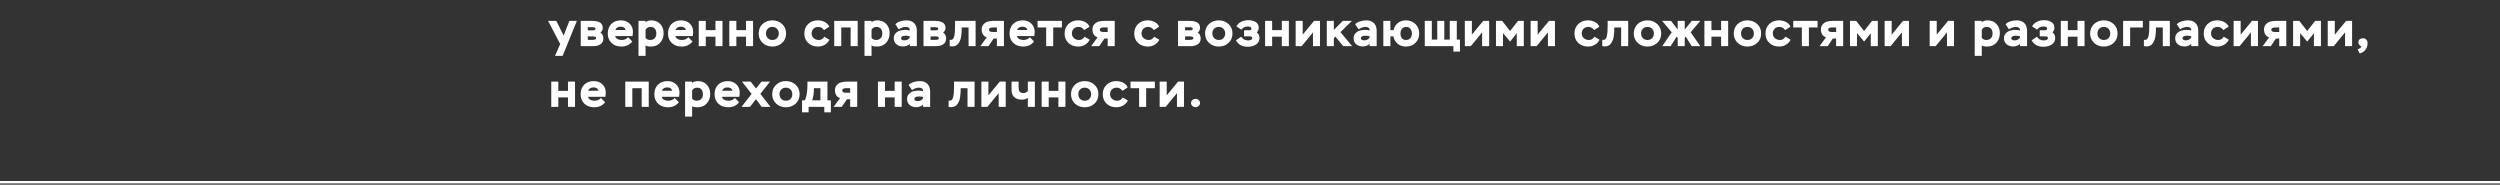 <?xml version="1.0" encoding="UTF-8"?> <svg xmlns="http://www.w3.org/2000/svg" width="1029" height="76" viewBox="0 0 1029 76" fill="none"><rect x="0" y="0" width="1029" height="76" fill="#333333" stroke="none"/><path d="M234.34 8.6H237.44L231.58 23H228.44L230.58 18.12L225.6 8.6H228.98L232 14.64L234.34 8.6ZM244.273 19H239.033V8.6H243.573C244.039 8.6 244.459 8.62 244.833 8.66C245.206 8.687 245.606 8.76 246.033 8.88C246.459 9 246.813 9.16 247.093 9.36C247.386 9.56 247.626 9.84 247.813 10.2C247.999 10.56 248.093 10.987 248.093 11.48C248.093 11.773 248.033 12.08 247.913 12.4C247.766 12.733 247.506 13.087 247.133 13.46C247.533 13.647 247.833 13.96 248.033 14.4C248.246 14.84 248.353 15.3 248.353 15.78C248.353 16.887 247.959 17.7 247.173 18.22C246.386 18.74 245.419 19 244.273 19ZM243.873 14.98H241.933V16.4H243.993C244.899 16.4 245.353 16.173 245.353 15.72C245.353 15.453 245.239 15.26 245.013 15.14C244.759 15.033 244.379 14.98 243.873 14.98ZM243.513 11.2H241.933V12.48H244.113C244.766 12.48 245.093 12.267 245.093 11.84C245.093 11.64 245.013 11.48 244.853 11.36C244.679 11.253 244.233 11.2 243.513 11.2ZM258.518 15.32L260.258 17.08C259.151 18.467 257.658 19.16 255.778 19.16C254.111 19.16 252.758 18.667 251.718 17.68C250.678 16.693 250.158 15.393 250.158 13.78C250.158 12.14 250.651 10.833 251.638 9.86C252.638 8.873 253.944 8.38 255.558 8.38C257.011 8.38 258.198 8.82 259.118 9.7C260.051 10.58 260.518 11.733 260.518 13.16C260.518 13.533 260.464 14.093 260.358 14.84H253.198C253.331 15.387 253.644 15.793 254.138 16.06C254.631 16.327 255.191 16.46 255.818 16.46C256.991 16.46 257.891 16.08 258.518 15.32ZM255.458 10.98C254.351 10.98 253.618 11.433 253.258 12.34H257.518C257.278 11.433 256.591 10.98 255.458 10.98ZM265.71 23H262.81V8.6H265.71V9.14C265.963 8.9 266.317 8.713 266.77 8.58C267.223 8.447 267.643 8.38 268.03 8.38C269.59 8.38 270.83 8.873 271.75 9.86C272.683 10.847 273.15 12.107 273.15 13.64C273.15 15.227 272.67 16.547 271.71 17.6C270.75 18.64 269.497 19.16 267.95 19.16C266.723 19.16 265.977 18.987 265.71 18.64V23ZM267.71 11.08C266.817 11.08 266.15 11.473 265.71 12.26V15.58C265.87 15.847 266.13 16.06 266.49 16.22C266.85 16.38 267.203 16.46 267.55 16.46C268.337 16.46 268.963 16.227 269.43 15.76C269.91 15.28 270.15 14.647 270.15 13.86C270.15 13.007 269.95 12.333 269.55 11.84C269.15 11.333 268.537 11.08 267.71 11.08ZM283.311 15.32L285.051 17.08C283.944 18.467 282.451 19.16 280.571 19.16C278.904 19.16 277.551 18.667 276.511 17.68C275.471 16.693 274.951 15.393 274.951 13.78C274.951 12.14 275.444 10.833 276.431 9.86C277.431 8.873 278.737 8.38 280.351 8.38C281.804 8.38 282.991 8.82 283.911 9.7C284.844 10.58 285.311 11.733 285.311 13.16C285.311 13.533 285.257 14.093 285.151 14.84H277.991C278.124 15.387 278.437 15.793 278.931 16.06C279.424 16.327 279.984 16.46 280.611 16.46C281.784 16.46 282.684 16.08 283.311 15.32ZM280.251 10.98C279.144 10.98 278.411 11.433 278.051 12.34H282.311C282.071 11.433 281.384 10.98 280.251 10.98ZM297.383 19H294.483V15.1H290.503V19H287.603V8.6H290.503V12.4H294.483V8.6H297.383V19ZM309.965 19H307.065V15.1H303.085V19H300.185V8.6H303.085V12.4H307.065V8.6H309.965V19ZM312.267 13.78C312.267 12.18 312.807 10.88 313.887 9.88C314.967 8.88 316.301 8.38 317.887 8.38C319.501 8.38 320.847 8.887 321.927 9.9C323.007 10.9 323.547 12.193 323.547 13.78C323.547 15.38 323.001 16.68 321.907 17.68C320.814 18.667 319.474 19.16 317.887 19.16C316.301 19.16 314.967 18.653 313.887 17.64C312.807 16.627 312.267 15.34 312.267 13.78ZM315.267 13.78C315.267 14.54 315.514 15.18 316.007 15.7C316.514 16.207 317.141 16.46 317.887 16.46C318.687 16.46 319.327 16.213 319.807 15.72C320.301 15.227 320.547 14.58 320.547 13.78C320.547 12.993 320.301 12.347 319.807 11.84C319.314 11.333 318.674 11.08 317.887 11.08C317.101 11.08 316.467 11.333 315.987 11.84C315.507 12.347 315.267 12.993 315.267 13.78ZM339.284 15.1L341.404 16.36C340.951 17.24 340.304 17.927 339.464 18.42C338.624 18.913 337.704 19.16 336.704 19.16C335.051 19.16 333.697 18.667 332.644 17.68C331.591 16.693 331.064 15.393 331.064 13.78C331.064 12.193 331.584 10.9 332.624 9.9C333.677 8.887 334.991 8.38 336.564 8.38C337.604 8.38 338.557 8.593 339.424 9.02C340.304 9.447 340.937 10.1 341.324 10.98L339.164 12.38C338.817 11.927 338.464 11.6 338.104 11.4C337.744 11.187 337.291 11.08 336.744 11.08C335.944 11.08 335.297 11.333 334.804 11.84C334.311 12.333 334.064 12.98 334.064 13.78C334.064 14.567 334.357 15.213 334.944 15.72C335.531 16.213 336.224 16.46 337.024 16.46C337.984 16.46 338.737 16.007 339.284 15.1ZM353.025 19H350.125V11.3H346.265V19H343.365V8.6H353.025V19ZM358.73 23H355.83V8.6H358.73V9.14C358.983 8.9 359.336 8.713 359.79 8.58C360.243 8.447 360.663 8.38 361.05 8.38C362.61 8.38 363.85 8.873 364.77 9.86C365.703 10.847 366.17 12.107 366.17 13.64C366.17 15.227 365.69 16.547 364.73 17.6C363.77 18.64 362.516 19.16 360.97 19.16C359.743 19.16 358.996 18.987 358.73 18.64V23ZM360.73 11.08C359.836 11.08 359.17 11.473 358.73 12.26V15.58C358.89 15.847 359.15 16.06 359.51 16.22C359.87 16.38 360.223 16.46 360.57 16.46C361.356 16.46 361.983 16.227 362.45 15.76C362.93 15.28 363.17 14.647 363.17 13.86C363.17 13.007 362.97 12.333 362.57 11.84C362.17 11.333 361.556 11.08 360.73 11.08ZM369.91 12.08L368.53 9.98C369.037 9.433 369.71 9.033 370.55 8.78C371.404 8.513 372.257 8.38 373.11 8.38C374.457 8.38 375.504 8.76 376.25 9.52C376.997 10.28 377.37 11.34 377.37 12.7V19H374.47V18.06C374.177 18.393 373.757 18.653 373.21 18.84C372.677 19.027 372.164 19.12 371.67 19.12C370.577 19.12 369.67 18.82 368.95 18.22C368.23 17.62 367.87 16.787 367.87 15.72C367.87 14.907 368.124 14.233 368.63 13.7C369.137 13.167 369.724 12.8 370.39 12.6C371.07 12.4 371.804 12.3 372.59 12.3C373.377 12.3 374.004 12.387 374.47 12.56C374.497 12.053 374.364 11.68 374.07 11.44C373.764 11.2 373.337 11.08 372.79 11.08C371.817 11.08 370.857 11.413 369.91 12.08ZM372.27 16.62C372.71 16.62 373.137 16.513 373.55 16.3C373.977 16.087 374.284 15.8 374.47 15.44V14.96C374.004 14.787 373.477 14.7 372.89 14.7C372.437 14.7 372.05 14.74 371.73 14.82C371.157 15.007 370.87 15.307 370.87 15.72C370.87 16.04 371.01 16.273 371.29 16.42C371.584 16.553 371.91 16.62 372.27 16.62ZM385.355 19H380.115V8.6H384.655C385.122 8.6 385.542 8.62 385.915 8.66C386.288 8.687 386.688 8.76 387.115 8.88C387.542 9 387.895 9.16 388.175 9.36C388.468 9.56 388.708 9.84 388.895 10.2C389.082 10.56 389.175 10.987 389.175 11.48C389.175 11.773 389.115 12.08 388.995 12.4C388.848 12.733 388.588 13.087 388.215 13.46C388.615 13.647 388.915 13.96 389.115 14.4C389.328 14.84 389.435 15.3 389.435 15.78C389.435 16.887 389.042 17.7 388.255 18.22C387.468 18.74 386.502 19 385.355 19ZM384.955 14.98H383.015V16.4H385.075C385.982 16.4 386.435 16.173 386.435 15.72C386.435 15.453 386.322 15.26 386.095 15.14C385.842 15.033 385.462 14.98 384.955 14.98ZM384.595 11.2H383.015V12.48H385.195C385.848 12.48 386.175 12.267 386.175 11.84C386.175 11.64 386.095 11.48 385.935 11.36C385.762 11.253 385.315 11.2 384.595 11.2ZM401.56 19H398.66V11.3H395.84V11.58C395.84 12.14 395.827 12.647 395.8 13.1C395.773 13.54 395.72 14.08 395.64 14.72C395.573 15.347 395.447 15.9 395.26 16.38C395.087 16.847 394.86 17.3 394.58 17.74C394.313 18.18 393.953 18.52 393.5 18.76C393.047 18.987 392.52 19.1 391.92 19.1C391.547 19.1 391.2 19.067 390.88 19V16.4C390.96 16.413 391.08 16.42 391.24 16.42C391.72 16.42 392.067 16.273 392.28 15.98C392.507 15.687 392.687 15.26 392.82 14.7C393.007 13.913 393.1 12.633 393.1 10.86V8.6H401.56V19ZM408.821 8.6H413.221V19H410.321V15.86H408.981L406.841 19H403.501L406.161 15.36C405.454 15.147 404.928 14.753 404.581 14.18C404.234 13.593 404.061 12.913 404.061 12.14C404.061 11.273 404.308 10.567 404.801 10.02C405.308 9.46 405.894 9.087 406.561 8.9C407.241 8.7 407.994 8.6 408.821 8.6ZM407.061 12.26C407.061 12.86 407.554 13.16 408.541 13.16H410.321V11.3H408.641C407.588 11.3 407.061 11.62 407.061 12.26ZM423.885 15.32L425.625 17.08C424.518 18.467 423.025 19.16 421.145 19.16C419.478 19.16 418.125 18.667 417.085 17.68C416.045 16.693 415.525 15.393 415.525 13.78C415.525 12.14 416.018 10.833 417.005 9.86C418.005 8.873 419.312 8.38 420.925 8.38C422.378 8.38 423.565 8.82 424.485 9.7C425.418 10.58 425.885 11.733 425.885 13.16C425.885 13.533 425.832 14.093 425.725 14.84H418.565C418.698 15.387 419.012 15.793 419.505 16.06C419.998 16.327 420.558 16.46 421.185 16.46C422.358 16.46 423.258 16.08 423.885 15.32ZM420.825 10.98C419.718 10.98 418.985 11.433 418.625 12.34H422.885C422.645 11.433 421.958 10.98 420.825 10.98ZM430.604 11.3H427.064V8.6H437.084V11.3H433.504V19H430.604V11.3ZM446.409 15.1L448.529 16.36C448.076 17.24 447.429 17.927 446.589 18.42C445.749 18.913 444.829 19.16 443.829 19.16C442.176 19.16 440.822 18.667 439.769 17.68C438.716 16.693 438.189 15.393 438.189 13.78C438.189 12.193 438.709 10.9 439.749 9.9C440.802 8.887 442.116 8.38 443.689 8.38C444.729 8.38 445.682 8.593 446.549 9.02C447.429 9.447 448.062 10.1 448.449 10.98L446.289 12.38C445.942 11.927 445.589 11.6 445.229 11.4C444.869 11.187 444.416 11.08 443.869 11.08C443.069 11.08 442.422 11.333 441.929 11.84C441.436 12.333 441.189 12.98 441.189 13.78C441.189 14.567 441.482 15.213 442.069 15.72C442.656 16.213 443.349 16.46 444.149 16.46C445.109 16.46 445.862 16.007 446.409 15.1ZM454.423 8.6H458.823V19H455.923V15.86H454.583L452.443 19H449.103L451.763 15.36C451.056 15.147 450.529 14.753 450.183 14.18C449.836 13.593 449.663 12.913 449.663 12.14C449.663 11.273 449.909 10.567 450.403 10.02C450.909 9.46 451.496 9.087 452.163 8.9C452.843 8.7 453.596 8.6 454.423 8.6ZM452.663 12.26C452.663 12.86 453.156 13.16 454.143 13.16H455.923V11.3H454.243C453.189 11.3 452.663 11.62 452.663 12.26ZM475.073 15.1L477.193 16.36C476.74 17.24 476.093 17.927 475.253 18.42C474.413 18.913 473.493 19.16 472.493 19.16C470.84 19.16 469.486 18.667 468.433 17.68C467.38 16.693 466.853 15.393 466.853 13.78C466.853 12.193 467.373 10.9 468.413 9.9C469.466 8.887 470.78 8.38 472.353 8.38C473.393 8.38 474.346 8.593 475.213 9.02C476.093 9.447 476.726 10.1 477.113 10.98L474.953 12.38C474.606 11.927 474.253 11.6 473.893 11.4C473.533 11.187 473.08 11.08 472.533 11.08C471.733 11.08 471.086 11.333 470.593 11.84C470.1 12.333 469.853 12.98 469.853 13.78C469.853 14.567 470.146 15.213 470.733 15.72C471.32 16.213 472.013 16.46 472.813 16.46C473.773 16.46 474.526 16.007 475.073 15.1ZM490.12 19H484.88V8.6H489.42C489.887 8.6 490.307 8.62 490.68 8.66C491.054 8.687 491.454 8.76 491.88 8.88C492.307 9 492.66 9.16 492.94 9.36C493.234 9.56 493.474 9.84 493.66 10.2C493.847 10.56 493.94 10.987 493.94 11.48C493.94 11.773 493.88 12.08 493.76 12.4C493.614 12.733 493.354 13.087 492.98 13.46C493.38 13.647 493.68 13.96 493.88 14.4C494.094 14.84 494.2 15.3 494.2 15.78C494.2 16.887 493.807 17.7 493.02 18.22C492.234 18.74 491.267 19 490.12 19ZM489.72 14.98H487.78V16.4H489.84C490.747 16.4 491.2 16.173 491.2 15.72C491.2 15.453 491.087 15.26 490.86 15.14C490.607 15.033 490.227 14.98 489.72 14.98ZM489.36 11.2H487.78V12.48H489.96C490.614 12.48 490.94 12.267 490.94 11.84C490.94 11.64 490.86 11.48 490.7 11.36C490.527 11.253 490.08 11.2 489.36 11.2ZM496.005 13.78C496.005 12.18 496.545 10.88 497.625 9.88C498.705 8.88 500.039 8.38 501.625 8.38C503.239 8.38 504.585 8.887 505.665 9.9C506.745 10.9 507.285 12.193 507.285 13.78C507.285 15.38 506.739 16.68 505.645 17.68C504.552 18.667 503.212 19.16 501.625 19.16C500.039 19.16 498.705 18.653 497.625 17.64C496.545 16.627 496.005 15.34 496.005 13.78ZM499.005 13.78C499.005 14.54 499.252 15.18 499.745 15.7C500.252 16.207 500.879 16.46 501.625 16.46C502.425 16.46 503.065 16.213 503.545 15.72C504.039 15.227 504.285 14.58 504.285 13.78C504.285 12.993 504.039 12.347 503.545 11.84C503.052 11.333 502.412 11.08 501.625 11.08C500.839 11.08 500.205 11.333 499.725 11.84C499.245 12.347 499.005 12.993 499.005 13.78ZM513.656 19.24C512.509 19.24 511.536 19.04 510.736 18.64C509.936 18.227 509.262 17.547 508.716 16.6L510.896 15.1C511.522 16.127 512.456 16.64 513.696 16.64C514.122 16.64 514.516 16.567 514.876 16.42C515.236 16.26 515.416 15.993 515.416 15.62C515.416 15.18 515.016 14.96 514.216 14.96H512.056V12.46H514.116C514.756 12.46 515.076 12.24 515.076 11.8C515.076 11.48 514.929 11.253 514.636 11.12C514.356 10.973 514.042 10.9 513.696 10.9C513.069 10.9 512.549 11 512.136 11.2C511.722 11.387 511.322 11.72 510.936 12.2L508.896 10.84C509.376 9.987 510.049 9.353 510.916 8.94C511.782 8.513 512.736 8.3 513.776 8.3C514.962 8.3 515.976 8.553 516.816 9.06C517.656 9.553 518.076 10.34 518.076 11.42C518.076 12.18 517.816 12.82 517.296 13.34C518.042 13.873 518.416 14.633 518.416 15.62C518.416 16.247 518.276 16.8 517.996 17.28C517.716 17.76 517.336 18.14 516.856 18.42C516.389 18.687 515.882 18.887 515.336 19.02C514.802 19.167 514.242 19.24 513.656 19.24ZM530.493 19H527.593V15.1H523.613V19H520.713V8.6H523.613V12.4H527.593V8.6H530.493V19ZM540.415 13.34L535.755 19H533.295V8.6H536.195V14.26L540.855 8.6H543.315V19H540.415V13.34ZM549.011 19H546.111V8.6H549.011V12.32L552.691 8.6H556.451L551.731 13.22L556.551 19H552.871L549.651 15.06L549.011 15.72V19ZM559.176 12.08L557.796 9.98C558.303 9.433 558.976 9.033 559.816 8.78C560.669 8.513 561.523 8.38 562.376 8.38C563.723 8.38 564.769 8.76 565.516 9.52C566.263 10.28 566.636 11.34 566.636 12.7V19H563.736V18.06C563.443 18.393 563.023 18.653 562.476 18.84C561.943 19.027 561.429 19.12 560.936 19.12C559.843 19.12 558.936 18.82 558.216 18.22C557.496 17.62 557.136 16.787 557.136 15.72C557.136 14.907 557.389 14.233 557.896 13.7C558.403 13.167 558.989 12.8 559.656 12.6C560.336 12.4 561.069 12.3 561.856 12.3C562.643 12.3 563.269 12.387 563.736 12.56C563.763 12.053 563.629 11.68 563.336 11.44C563.029 11.2 562.603 11.08 562.056 11.08C561.083 11.08 560.123 11.413 559.176 12.08ZM561.536 16.62C561.976 16.62 562.403 16.513 562.816 16.3C563.243 16.087 563.549 15.8 563.736 15.44V14.96C563.269 14.787 562.743 14.7 562.156 14.7C561.703 14.7 561.316 14.74 560.996 14.82C560.423 15.007 560.136 15.307 560.136 15.72C560.136 16.04 560.276 16.273 560.556 16.42C560.849 16.553 561.176 16.62 561.536 16.62ZM572.28 19H569.38V8.6H572.28V12.4H573.58C573.887 11.133 574.494 10.147 575.4 9.44C576.307 8.733 577.407 8.38 578.7 8.38C580.287 8.38 581.587 8.893 582.6 9.92C583.627 10.933 584.14 12.22 584.14 13.78C584.14 15.367 583.62 16.66 582.58 17.66C581.554 18.66 580.26 19.16 578.7 19.16C577.354 19.16 576.22 18.793 575.3 18.06C574.38 17.313 573.787 16.28 573.52 14.96H572.28V19ZM576.42 13.78C576.42 14.54 576.614 15.18 577 15.7C577.4 16.207 577.974 16.46 578.72 16.46C579.494 16.46 580.087 16.207 580.5 15.7C580.927 15.193 581.14 14.553 581.14 13.78C581.14 12.993 580.927 12.347 580.5 11.84C580.074 11.333 579.48 11.08 578.72 11.08C578.174 11.08 577.687 11.273 577.26 11.66C576.834 12.047 576.58 12.513 576.5 13.06C576.447 13.313 576.42 13.553 576.42 13.78ZM598.215 19H586.435V8.6H589.335V16.3H591.575V8.6H594.475V16.3H596.715V8.6H599.615V16.3H600.915V21.24H598.215V19ZM610.043 13.34L605.383 19H602.923V8.6H605.823V14.26L610.483 8.6H612.943V19H610.043V13.34ZM618.64 19H615.74V8.6H618.3L621.54 12.76L624.82 8.6H627.2V19H624.3V13.68L621.56 17.12L618.64 13.62V19ZM637.122 13.34L632.462 19H630.002V8.6H632.902V14.26L637.562 8.6H640.022V19H637.122V13.34ZM656.265 15.1L658.385 16.36C657.931 17.24 657.285 17.927 656.445 18.42C655.605 18.913 654.685 19.16 653.685 19.16C652.031 19.16 650.678 18.667 649.625 17.68C648.571 16.693 648.045 15.393 648.045 13.78C648.045 12.193 648.565 10.9 649.605 9.9C650.658 8.887 651.971 8.38 653.545 8.38C654.585 8.38 655.538 8.593 656.405 9.02C657.285 9.447 657.918 10.1 658.305 10.98L656.145 12.38C655.798 11.927 655.445 11.6 655.085 11.4C654.725 11.187 654.271 11.08 653.725 11.08C652.925 11.08 652.278 11.333 651.785 11.84C651.291 12.333 651.045 12.98 651.045 13.78C651.045 14.567 651.338 15.213 651.925 15.72C652.511 16.213 653.205 16.46 654.005 16.46C654.965 16.46 655.718 16.007 656.265 15.1ZM670.165 19H667.265V11.3H664.445V11.58C664.445 12.14 664.432 12.647 664.405 13.1C664.379 13.54 664.325 14.08 664.245 14.72C664.179 15.347 664.052 15.9 663.865 16.38C663.692 16.847 663.465 17.3 663.185 17.74C662.919 18.18 662.559 18.52 662.105 18.76C661.652 18.987 661.125 19.1 660.525 19.1C660.152 19.1 659.805 19.067 659.485 19V16.4C659.565 16.413 659.685 16.42 659.845 16.42C660.325 16.42 660.672 16.273 660.885 15.98C661.112 15.687 661.292 15.26 661.425 14.7C661.612 13.913 661.705 12.633 661.705 10.86V8.6H670.165V19ZM672.466 13.78C672.466 12.18 673.006 10.88 674.086 9.88C675.166 8.88 676.5 8.38 678.086 8.38C679.7 8.38 681.046 8.887 682.126 9.9C683.206 10.9 683.746 12.193 683.746 13.78C683.746 15.38 683.2 16.68 682.106 17.68C681.013 18.667 679.673 19.16 678.086 19.16C676.5 19.16 675.166 18.653 674.086 17.64C673.006 16.627 672.466 15.34 672.466 13.78ZM675.466 13.78C675.466 14.54 675.713 15.18 676.206 15.7C676.713 16.207 677.34 16.46 678.086 16.46C678.886 16.46 679.526 16.213 680.006 15.72C680.5 15.227 680.746 14.58 680.746 13.78C680.746 12.993 680.5 12.347 680.006 11.84C679.513 11.333 678.873 11.08 678.086 11.08C677.3 11.08 676.666 11.333 676.186 11.84C675.706 12.347 675.466 12.993 675.466 13.78ZM684.196 19L688.076 13.28L684.136 8.6H687.776L690.536 12.14V8.6H693.436V12.16L696.336 8.6H699.836L695.876 13.28L699.836 19H696.296L693.836 15.04L693.436 15.52V19H690.536V15.54L690.136 15.06L687.636 19H684.196ZM711.309 19H708.409V15.1H704.429V19H701.529V8.6H704.429V12.4H708.409V8.6H711.309V19ZM713.611 13.78C713.611 12.18 714.151 10.88 715.231 9.88C716.311 8.88 717.644 8.38 719.231 8.38C720.844 8.38 722.191 8.887 723.271 9.9C724.351 10.9 724.891 12.193 724.891 13.78C724.891 15.38 724.344 16.68 723.251 17.68C722.158 18.667 720.818 19.16 719.231 19.16C717.644 19.16 716.311 18.653 715.231 17.64C714.151 16.627 713.611 15.34 713.611 13.78ZM716.611 13.78C716.611 14.54 716.858 15.18 717.351 15.7C717.858 16.207 718.484 16.46 719.231 16.46C720.031 16.46 720.671 16.213 721.151 15.72C721.644 15.227 721.891 14.58 721.891 13.78C721.891 12.993 721.644 12.347 721.151 11.84C720.658 11.333 720.018 11.08 719.231 11.08C718.444 11.08 717.811 11.333 717.331 11.84C716.851 12.347 716.611 12.993 716.611 13.78ZM734.901 15.1L737.021 16.36C736.568 17.24 735.921 17.927 735.081 18.42C734.241 18.913 733.321 19.16 732.321 19.16C730.668 19.16 729.315 18.667 728.261 17.68C727.208 16.693 726.681 15.393 726.681 13.78C726.681 12.193 727.201 10.9 728.241 9.9C729.295 8.887 730.608 8.38 732.181 8.38C733.221 8.38 734.175 8.593 735.041 9.02C735.921 9.447 736.555 10.1 736.941 10.98L734.781 12.38C734.435 11.927 734.081 11.6 733.721 11.4C733.361 11.187 732.908 11.08 732.361 11.08C731.561 11.08 730.915 11.333 730.421 11.84C729.928 12.333 729.681 12.98 729.681 13.78C729.681 14.567 729.975 15.213 730.561 15.72C731.148 16.213 731.841 16.46 732.641 16.46C733.601 16.46 734.355 16.007 734.901 15.1ZM741.643 11.3H738.103V8.6H748.123V11.3H744.543V19H741.643V11.3ZM754.247 8.6H758.647V19H755.747V15.86H754.407L752.267 19H748.927L751.587 15.36C750.88 15.147 750.353 14.753 750.007 14.18C749.66 13.593 749.487 12.913 749.487 12.14C749.487 11.273 749.733 10.567 750.227 10.02C750.733 9.46 751.32 9.087 751.987 8.9C752.667 8.7 753.42 8.6 754.247 8.6ZM752.487 12.26C752.487 12.86 752.98 13.16 753.967 13.16H755.747V11.3H754.067C753.013 11.3 752.487 11.62 752.487 12.26ZM764.351 19H761.451V8.6H764.011L767.251 12.76L770.531 8.6H772.911V19H770.011V13.68L767.271 17.12L764.351 13.62V19ZM782.833 13.34L778.173 19H775.713V8.6H778.613V14.26L783.273 8.6H785.733V19H782.833V13.34ZM801.375 13.34L796.715 19H794.255V8.6H797.155V14.26L801.815 8.6H804.275V19H801.375V13.34ZM815.698 23H812.798V8.6H815.698V9.14C815.952 8.9 816.305 8.713 816.758 8.58C817.212 8.447 817.632 8.38 818.018 8.38C819.578 8.38 820.818 8.873 821.738 9.86C822.672 10.847 823.138 12.107 823.138 13.64C823.138 15.227 822.658 16.547 821.698 17.6C820.738 18.64 819.485 19.16 817.938 19.16C816.712 19.16 815.965 18.987 815.698 18.64V23ZM817.698 11.08C816.805 11.08 816.138 11.473 815.698 12.26V15.58C815.858 15.847 816.118 16.06 816.478 16.22C816.838 16.38 817.192 16.46 817.538 16.46C818.325 16.46 818.952 16.227 819.418 15.76C819.898 15.28 820.138 14.647 820.138 13.86C820.138 13.007 819.938 12.333 819.538 11.84C819.138 11.333 818.525 11.08 817.698 11.08ZM826.879 12.08L825.499 9.98C826.006 9.433 826.679 9.033 827.519 8.78C828.372 8.513 829.226 8.38 830.079 8.38C831.426 8.38 832.472 8.76 833.219 9.52C833.966 10.28 834.339 11.34 834.339 12.7V19H831.439V18.06C831.146 18.393 830.726 18.653 830.179 18.84C829.646 19.027 829.132 19.12 828.639 19.12C827.546 19.12 826.639 18.82 825.919 18.22C825.199 17.62 824.839 16.787 824.839 15.72C824.839 14.907 825.092 14.233 825.599 13.7C826.106 13.167 826.692 12.8 827.359 12.6C828.039 12.4 828.772 12.3 829.559 12.3C830.346 12.3 830.972 12.387 831.439 12.56C831.466 12.053 831.332 11.68 831.039 11.44C830.732 11.2 830.306 11.08 829.759 11.08C828.786 11.08 827.826 11.413 826.879 12.08ZM829.239 16.62C829.679 16.62 830.106 16.513 830.519 16.3C830.946 16.087 831.252 15.8 831.439 15.44V14.96C830.972 14.787 830.446 14.7 829.859 14.7C829.406 14.7 829.019 14.74 828.699 14.82C828.126 15.007 827.839 15.307 827.839 15.72C827.839 16.04 827.979 16.273 828.259 16.42C828.552 16.553 828.879 16.62 829.239 16.62ZM841.164 19.24C840.017 19.24 839.044 19.04 838.244 18.64C837.444 18.227 836.77 17.547 836.224 16.6L838.404 15.1C839.03 16.127 839.964 16.64 841.204 16.64C841.63 16.64 842.024 16.567 842.384 16.42C842.744 16.26 842.924 15.993 842.924 15.62C842.924 15.18 842.524 14.96 841.724 14.96H839.564V12.46H841.624C842.264 12.46 842.584 12.24 842.584 11.8C842.584 11.48 842.437 11.253 842.144 11.12C841.864 10.973 841.55 10.9 841.204 10.9C840.577 10.9 840.057 11 839.644 11.2C839.23 11.387 838.83 11.72 838.444 12.2L836.404 10.84C836.884 9.987 837.557 9.353 838.424 8.94C839.29 8.513 840.244 8.3 841.284 8.3C842.47 8.3 843.484 8.553 844.324 9.06C845.164 9.553 845.584 10.34 845.584 11.42C845.584 12.18 845.324 12.82 844.804 13.34C845.55 13.873 845.924 14.633 845.924 15.62C845.924 16.247 845.784 16.8 845.504 17.28C845.224 17.76 844.844 18.14 844.364 18.42C843.897 18.687 843.39 18.887 842.844 19.02C842.31 19.167 841.75 19.24 841.164 19.24ZM858 19H855.1V15.1H851.12V19H848.22V8.6H851.12V12.4H855.1V8.6H858V19ZM860.302 13.78C860.302 12.18 860.842 10.88 861.922 9.88C863.002 8.88 864.336 8.38 865.922 8.38C867.536 8.38 868.882 8.887 869.962 9.9C871.042 10.9 871.582 12.193 871.582 13.78C871.582 15.38 871.036 16.68 869.942 17.68C868.849 18.667 867.509 19.16 865.922 19.16C864.336 19.16 863.002 18.653 861.922 17.64C860.842 16.627 860.302 15.34 860.302 13.78ZM863.302 13.78C863.302 14.54 863.549 15.18 864.042 15.7C864.549 16.207 865.176 16.46 865.922 16.46C866.722 16.46 867.362 16.213 867.842 15.72C868.336 15.227 868.582 14.58 868.582 13.78C868.582 12.993 868.336 12.347 867.842 11.84C867.349 11.333 866.709 11.08 865.922 11.08C865.136 11.08 864.502 11.333 864.022 11.84C863.542 12.347 863.302 12.993 863.302 13.78ZM876.773 19H873.873V8.6H881.993V11.3H876.773V19ZM893.111 19H890.211V11.3H887.391V11.58C887.391 12.14 887.377 12.647 887.351 13.1C887.324 13.54 887.271 14.08 887.191 14.72C887.124 15.347 886.997 15.9 886.811 16.38C886.637 16.847 886.411 17.3 886.131 17.74C885.864 18.18 885.504 18.52 885.051 18.76C884.597 18.987 884.071 19.1 883.471 19.1C883.097 19.1 882.751 19.067 882.431 19V16.4C882.511 16.413 882.631 16.42 882.791 16.42C883.271 16.42 883.617 16.273 883.831 15.98C884.057 15.687 884.237 15.26 884.371 14.7C884.557 13.913 884.651 12.633 884.651 10.86V8.6H893.111V19ZM897.352 12.08L895.972 9.98C896.478 9.433 897.152 9.033 897.992 8.78C898.845 8.513 899.698 8.38 900.552 8.38C901.898 8.38 902.945 8.76 903.692 9.52C904.438 10.28 904.812 11.34 904.812 12.7V19H901.912V18.06C901.618 18.393 901.198 18.653 900.652 18.84C900.118 19.027 899.605 19.12 899.112 19.12C898.018 19.12 897.112 18.82 896.392 18.22C895.672 17.62 895.312 16.787 895.312 15.72C895.312 14.907 895.565 14.233 896.072 13.7C896.578 13.167 897.165 12.8 897.832 12.6C898.512 12.4 899.245 12.3 900.032 12.3C900.818 12.3 901.445 12.387 901.912 12.56C901.938 12.053 901.805 11.68 901.512 11.44C901.205 11.2 900.778 11.08 900.232 11.08C899.258 11.08 898.298 11.413 897.352 12.08ZM899.712 16.62C900.152 16.62 900.578 16.513 900.992 16.3C901.418 16.087 901.725 15.8 901.912 15.44V14.96C901.445 14.787 900.918 14.7 900.332 14.7C899.878 14.7 899.492 14.74 899.172 14.82C898.598 15.007 898.312 15.307 898.312 15.72C898.312 16.04 898.452 16.273 898.732 16.42C899.025 16.553 899.352 16.62 899.712 16.62ZM915.276 15.1L917.396 16.36C916.943 17.24 916.296 17.927 915.456 18.42C914.616 18.913 913.696 19.16 912.696 19.16C911.043 19.16 909.69 18.667 908.636 17.68C907.583 16.693 907.056 15.393 907.056 13.78C907.056 12.193 907.576 10.9 908.616 9.9C909.67 8.887 910.983 8.38 912.556 8.38C913.596 8.38 914.55 8.593 915.416 9.02C916.296 9.447 916.93 10.1 917.316 10.98L915.156 12.38C914.81 11.927 914.456 11.6 914.096 11.4C913.736 11.187 913.283 11.08 912.736 11.08C911.936 11.08 911.29 11.333 910.796 11.84C910.303 12.333 910.056 12.98 910.056 13.78C910.056 14.567 910.35 15.213 910.936 15.72C911.523 16.213 912.216 16.46 913.016 16.46C913.976 16.46 914.73 16.007 915.276 15.1ZM926.477 13.34L921.817 19H919.357V8.6H922.257V14.26L926.917 8.6H929.377V19H926.477V13.34ZM936.633 8.6H941.033V19H938.133V15.86H936.793L934.653 19H931.313L933.973 15.36C933.267 15.147 932.74 14.753 932.393 14.18C932.047 13.593 931.873 12.913 931.873 12.14C931.873 11.273 932.12 10.567 932.613 10.02C933.12 9.46 933.707 9.087 934.373 8.9C935.053 8.7 935.807 8.6 936.633 8.6ZM934.873 12.26C934.873 12.86 935.367 13.16 936.353 13.16H938.133V11.3H936.453C935.4 11.3 934.873 11.62 934.873 12.26ZM946.738 19H943.838V8.6H946.398L949.638 12.76L952.918 8.6H955.298V19H952.398V13.68L949.658 17.12L946.738 13.62V19ZM965.219 13.34L960.559 19H958.099V8.6H960.999V14.26L965.659 8.6H968.119V19H965.219V13.34ZM971.936 19.1C971.589 18.98 971.296 18.76 971.056 18.44C970.829 18.12 970.716 17.773 970.716 17.4C970.716 16.853 970.896 16.44 971.256 16.16C971.616 15.88 972.076 15.74 972.636 15.74C973.222 15.74 973.676 15.94 973.996 16.34C974.329 16.727 974.496 17.22 974.496 17.82C974.496 18.833 974.189 19.733 973.576 20.52C972.976 21.307 972.189 21.793 971.216 21.98L970.416 20.24C970.869 20.147 971.229 19.993 971.496 19.78C971.736 19.567 971.882 19.34 971.936 19.1ZM236.68 44H233.78V40.1H229.8V44H226.9V33.6H229.8V37.4H233.78V33.6H236.68V44ZM247.342 40.32L249.082 42.08C247.975 43.467 246.482 44.16 244.602 44.16C242.935 44.16 241.582 43.667 240.542 42.68C239.502 41.693 238.982 40.393 238.982 38.78C238.982 37.14 239.475 35.833 240.462 34.86C241.462 33.873 242.769 33.38 244.382 33.38C245.835 33.38 247.022 33.82 247.942 34.7C248.875 35.58 249.342 36.733 249.342 38.16C249.342 38.533 249.289 39.093 249.182 39.84H242.022C242.155 40.387 242.469 40.793 242.962 41.06C243.455 41.327 244.015 41.46 244.642 41.46C245.815 41.46 246.715 41.08 247.342 40.32ZM244.282 35.98C243.175 35.98 242.442 36.433 242.082 37.34H246.342C246.102 36.433 245.415 35.98 244.282 35.98ZM267.021 44H264.121V36.3H260.261V44H257.361V33.6H267.021V44ZM277.686 40.32L279.426 42.08C278.319 43.467 276.826 44.16 274.946 44.16C273.279 44.16 271.926 43.667 270.886 42.68C269.846 41.693 269.326 40.393 269.326 38.78C269.326 37.14 269.819 35.833 270.806 34.86C271.806 33.873 273.112 33.38 274.726 33.38C276.179 33.38 277.366 33.82 278.286 34.7C279.219 35.58 279.686 36.733 279.686 38.16C279.686 38.533 279.632 39.093 279.526 39.84H272.366C272.499 40.387 272.812 40.793 273.306 41.06C273.799 41.327 274.359 41.46 274.986 41.46C276.159 41.46 277.059 41.08 277.686 40.32ZM274.626 35.98C273.519 35.98 272.786 36.433 272.426 37.34H276.686C276.446 36.433 275.759 35.98 274.626 35.98ZM284.878 48H281.978V33.6H284.878V34.14C285.131 33.9 285.485 33.713 285.938 33.58C286.391 33.447 286.811 33.38 287.198 33.38C288.758 33.38 289.998 33.873 290.918 34.86C291.851 35.847 292.318 37.107 292.318 38.64C292.318 40.227 291.838 41.547 290.878 42.6C289.918 43.64 288.665 44.16 287.118 44.16C285.891 44.16 285.145 43.987 284.878 43.64V48ZM286.878 36.08C285.985 36.08 285.318 36.473 284.878 37.26V40.58C285.038 40.847 285.298 41.06 285.658 41.22C286.018 41.38 286.371 41.46 286.718 41.46C287.505 41.46 288.131 41.227 288.598 40.76C289.078 40.28 289.318 39.647 289.318 38.86C289.318 38.007 289.118 37.333 288.718 36.84C288.318 36.333 287.705 36.08 286.878 36.08ZM302.479 40.32L304.219 42.08C303.112 43.467 301.619 44.16 299.739 44.16C298.072 44.16 296.719 43.667 295.679 42.68C294.639 41.693 294.119 40.393 294.119 38.78C294.119 37.14 294.612 35.833 295.599 34.86C296.599 33.873 297.905 33.38 299.519 33.38C300.972 33.38 302.159 33.82 303.079 34.7C304.012 35.58 304.479 36.733 304.479 38.16C304.479 38.533 304.425 39.093 304.319 39.84H297.159C297.292 40.387 297.605 40.793 298.099 41.06C298.592 41.327 299.152 41.46 299.779 41.46C300.952 41.46 301.852 41.08 302.479 40.32ZM299.419 35.98C298.312 35.98 297.579 36.433 297.219 37.34H301.479C301.239 36.433 300.552 35.98 299.419 35.98ZM313.442 33.6H316.942L312.962 38.64L317.122 44H313.522L311.142 40.82L308.682 44H305.202L309.362 38.66L305.402 33.6H308.982L311.202 36.42L313.442 33.6ZM317.838 38.78C317.838 37.18 318.378 35.88 319.458 34.88C320.538 33.88 321.871 33.38 323.458 33.38C325.071 33.38 326.418 33.887 327.498 34.9C328.578 35.9 329.118 37.193 329.118 38.78C329.118 40.38 328.571 41.68 327.478 42.68C326.384 43.667 325.044 44.16 323.458 44.16C321.871 44.16 320.538 43.653 319.458 42.64C318.378 41.627 317.838 40.34 317.838 38.78ZM320.838 38.78C320.838 39.54 321.084 40.18 321.578 40.7C322.084 41.207 322.711 41.46 323.458 41.46C324.258 41.46 324.898 41.213 325.378 40.72C325.871 40.227 326.118 39.58 326.118 38.78C326.118 37.993 325.871 37.347 325.378 36.84C324.884 36.333 324.244 36.08 323.458 36.08C322.671 36.08 322.038 36.333 321.558 36.84C321.078 37.347 320.838 37.993 320.838 38.78ZM332.82 46.24H330.12V41.3H331.3C331.993 39.887 332.34 37.74 332.34 34.86V33.6H340.58V41.3H341.98V46.24H339.28V44H332.82V46.24ZM337.68 36.3H335V36.94C335 37.593 334.933 38.38 334.8 39.3C334.666 40.207 334.486 40.873 334.26 41.3H337.68V36.3ZM348.43 33.6H352.83V44H349.93V40.86H348.59L346.45 44H343.11L345.77 40.36C345.064 40.147 344.537 39.753 344.19 39.18C343.844 38.593 343.67 37.913 343.67 37.14C343.67 36.273 343.917 35.567 344.41 35.02C344.917 34.46 345.504 34.087 346.17 33.9C346.85 33.7 347.604 33.6 348.43 33.6ZM346.67 37.26C346.67 37.86 347.164 38.16 348.15 38.16H349.93V36.3H348.25C347.197 36.3 346.67 36.62 346.67 37.26ZM371.141 44H368.241V40.1H364.261V44H361.361V33.6H364.261V37.4H368.241V33.6H371.141V44ZM375.383 37.08L374.003 34.98C374.51 34.433 375.183 34.033 376.023 33.78C376.876 33.513 377.73 33.38 378.583 33.38C379.93 33.38 380.976 33.76 381.723 34.52C382.47 35.28 382.843 36.34 382.843 37.7V44H379.943V43.06C379.65 43.393 379.23 43.653 378.683 43.84C378.15 44.027 377.636 44.12 377.143 44.12C376.05 44.12 375.143 43.82 374.423 43.22C373.703 42.62 373.343 41.787 373.343 40.72C373.343 39.907 373.596 39.233 374.103 38.7C374.61 38.167 375.196 37.8 375.863 37.6C376.543 37.4 377.276 37.3 378.063 37.3C378.85 37.3 379.476 37.387 379.943 37.56C379.97 37.053 379.836 36.68 379.543 36.44C379.236 36.2 378.81 36.08 378.263 36.08C377.29 36.08 376.33 36.413 375.383 37.08ZM377.743 41.62C378.183 41.62 378.61 41.513 379.023 41.3C379.45 41.087 379.756 40.8 379.943 40.44V39.96C379.476 39.787 378.95 39.7 378.363 39.7C377.91 39.7 377.523 39.74 377.203 39.82C376.63 40.007 376.343 40.307 376.343 40.72C376.343 41.04 376.483 41.273 376.763 41.42C377.056 41.553 377.383 41.62 377.743 41.62ZM401.134 44H398.234V36.3H395.414V36.58C395.414 37.14 395.401 37.647 395.374 38.1C395.347 38.54 395.294 39.08 395.214 39.72C395.147 40.347 395.021 40.9 394.834 41.38C394.661 41.847 394.434 42.3 394.154 42.74C393.887 43.18 393.527 43.52 393.074 43.76C392.621 43.987 392.094 44.1 391.494 44.1C391.121 44.1 390.774 44.067 390.454 44V41.4C390.534 41.413 390.654 41.42 390.814 41.42C391.294 41.42 391.641 41.273 391.854 40.98C392.081 40.687 392.261 40.26 392.394 39.7C392.581 38.913 392.674 37.633 392.674 35.86V33.6H401.134V44ZM411.055 38.34L406.395 44H403.935V33.6H406.835V39.26L411.495 33.6H413.955V44H411.055V38.34ZM423.052 33.6H425.952V44H423.052V40.3C422.425 40.767 421.625 41 420.652 41C417.785 41 416.352 39.62 416.352 36.86V33.6H419.252V35.74C419.252 36.647 419.392 37.3 419.672 37.7C419.952 38.1 420.505 38.3 421.332 38.3C421.638 38.3 421.952 38.22 422.272 38.06C422.605 37.9 422.865 37.7 423.052 37.46V33.6ZM438.528 44H435.628V40.1H431.648V44H428.748V33.6H431.648V37.4H435.628V33.6H438.528V44ZM440.83 38.78C440.83 37.18 441.37 35.88 442.45 34.88C443.53 33.88 444.863 33.38 446.45 33.38C448.063 33.38 449.41 33.887 450.49 34.9C451.57 35.9 452.11 37.193 452.11 38.78C452.11 40.38 451.563 41.68 450.47 42.68C449.376 43.667 448.036 44.16 446.45 44.16C444.863 44.16 443.53 43.653 442.45 42.64C441.37 41.627 440.83 40.34 440.83 38.78ZM443.83 38.78C443.83 39.54 444.076 40.18 444.57 40.7C445.076 41.207 445.703 41.46 446.45 41.46C447.25 41.46 447.89 41.213 448.37 40.72C448.863 40.227 449.11 39.58 449.11 38.78C449.11 37.993 448.863 37.347 448.37 36.84C447.876 36.333 447.236 36.08 446.45 36.08C445.663 36.08 445.03 36.333 444.55 36.84C444.07 37.347 443.83 37.993 443.83 38.78ZM462.12 40.1L464.24 41.36C463.787 42.24 463.14 42.927 462.3 43.42C461.46 43.913 460.54 44.16 459.54 44.16C457.887 44.16 456.533 43.667 455.48 42.68C454.427 41.693 453.9 40.393 453.9 38.78C453.9 37.193 454.42 35.9 455.46 34.9C456.513 33.887 457.827 33.38 459.4 33.38C460.44 33.38 461.393 33.593 462.26 34.02C463.14 34.447 463.773 35.1 464.16 35.98L462 37.38C461.653 36.927 461.3 36.6 460.94 36.4C460.58 36.187 460.127 36.08 459.58 36.08C458.78 36.08 458.133 36.333 457.64 36.84C457.147 37.333 456.9 37.98 456.9 38.78C456.9 39.567 457.193 40.213 457.78 40.72C458.367 41.213 459.06 41.46 459.86 41.46C460.82 41.46 461.573 41.007 462.12 40.1ZM468.862 36.3H465.322V33.6H475.342V36.3H471.762V44H468.862V36.3ZM484.438 38.34L479.778 44H477.318V33.6H480.218V39.26L484.878 33.6H487.338V44H484.438V38.34ZM490.234 42.38C490.234 41.9 490.428 41.5 490.814 41.18C491.201 40.847 491.634 40.68 492.114 40.68C492.354 40.68 492.621 40.74 492.914 40.86C493.194 40.993 493.441 41.2 493.654 41.48C493.854 41.773 493.954 42.073 493.954 42.38C493.954 42.847 493.761 43.253 493.374 43.6C493.001 43.947 492.581 44.12 492.114 44.12C491.608 44.12 491.168 43.953 490.794 43.62C490.421 43.287 490.234 42.873 490.234 42.38Z" fill="white"></path><path d="M1029 75H0" stroke="white"></path></svg> 
